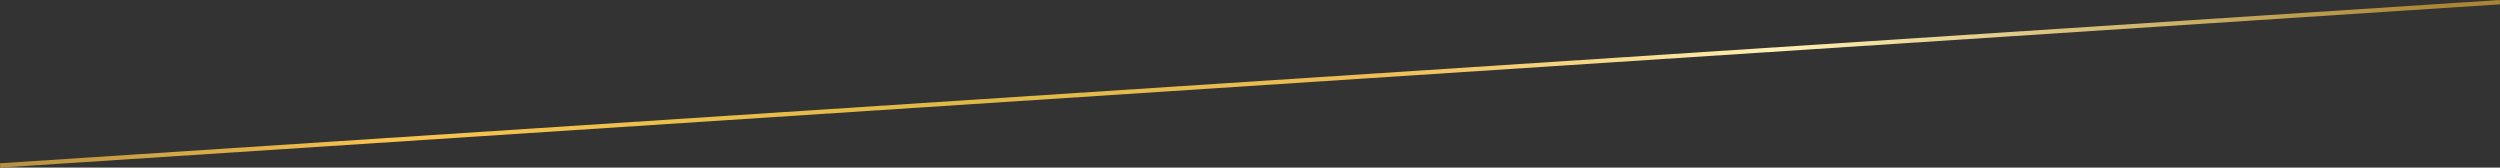 <svg xmlns="http://www.w3.org/2000/svg" xmlns:xlink="http://www.w3.org/1999/xlink" width="547.126" height="36.679" viewBox="0 0 547.126 36.679">
  <rect x="0" y="0" width="547.126" height="36.679" fill="#333333" stroke="none"/>
  <defs>
    <linearGradient id="linear-gradient" x1="-0.047" y1="0.404" x2="0.988" y2="0.365" gradientUnits="objectBoundingBox">
      <stop offset="0" stop-color="#aa863a"/>
      <stop offset="0.182" stop-color="#f8c450"/>
      <stop offset="0.414" stop-color="#deb946"/>
      <stop offset="0.576" stop-color="#eebd56"/>
      <stop offset="0.734" stop-color="#fdefb3"/>
      <stop offset="1" stop-color="#aa8634"/>
    </linearGradient>
  </defs>
  <path id="Path_227" data-name="Path 227" d="M600.029,709.469l-.062-.946,547.065-35.733.062.946Z" transform="translate(-599.967 -672.79)" fill="url(#linear-gradient)"/>
</svg>
